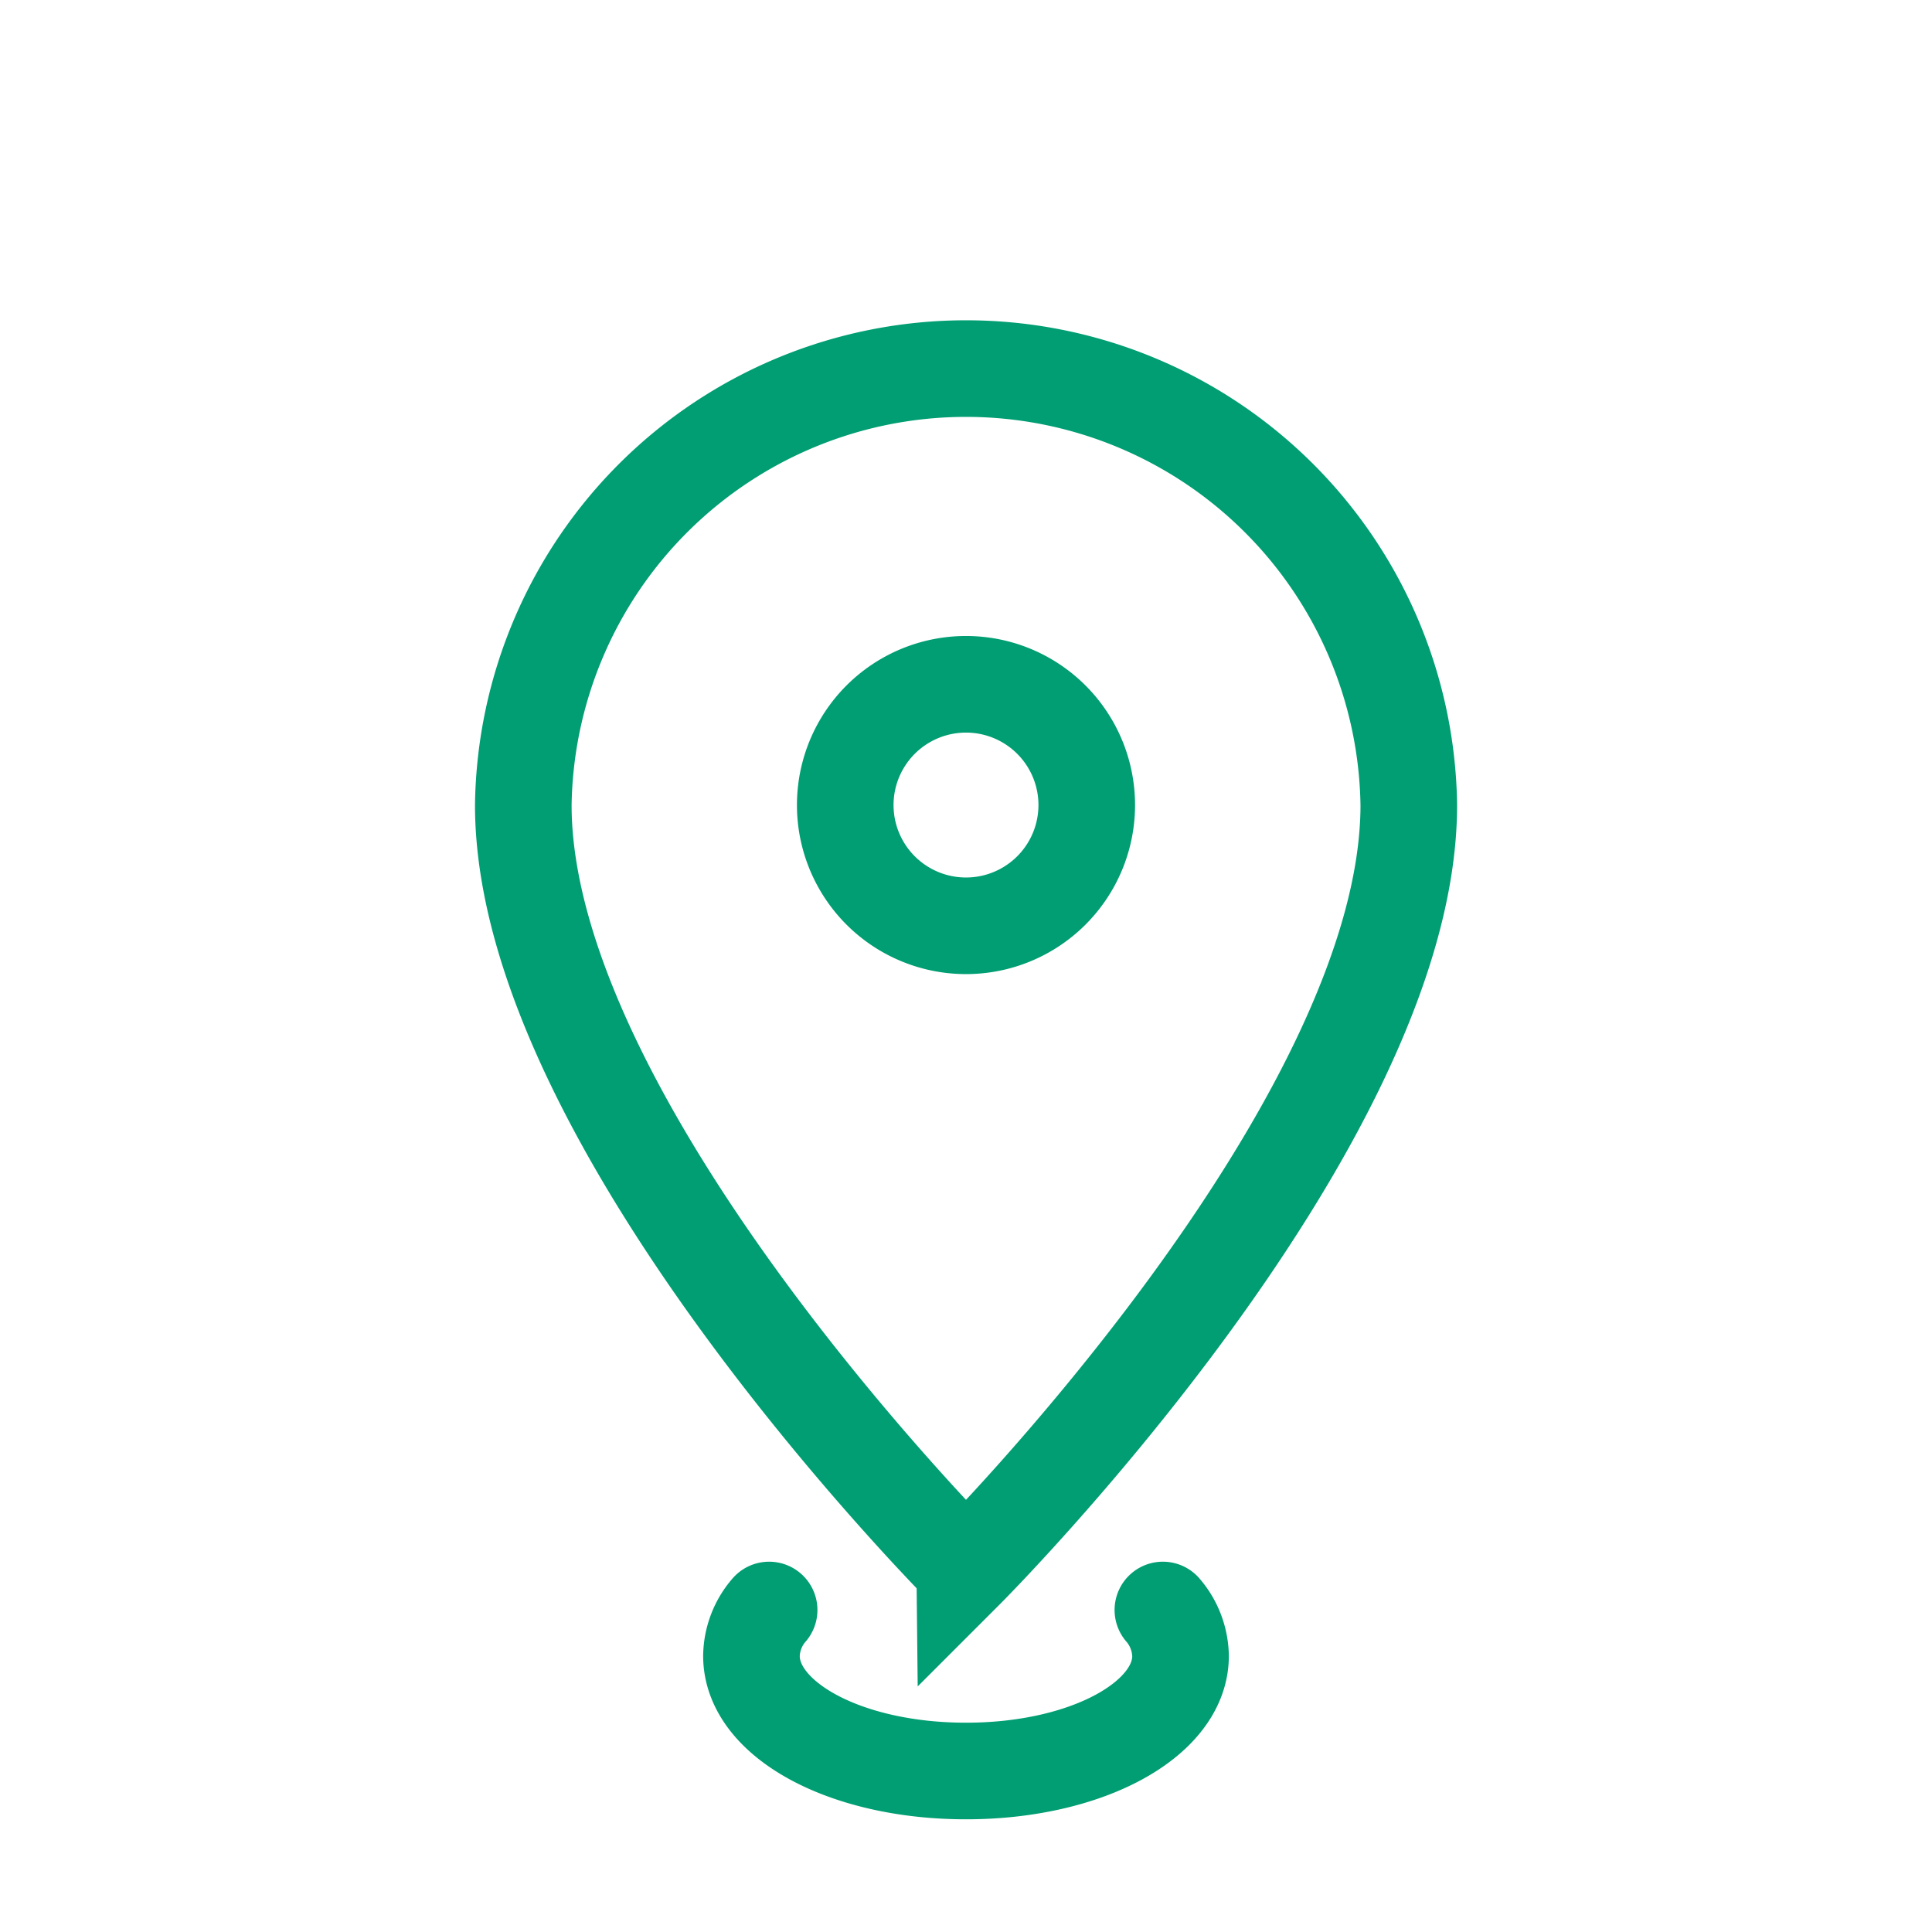 <svg xmlns="http://www.w3.org/2000/svg" width="21" height="21" fill="none"><g stroke="#009E72" stroke-width="1.05" clip-path="url(#a)"><path stroke-miterlimit="10" d="M15.313 8.75c0 3.5-4.813 8.313-4.813 8.313S5.688 12.25 5.688 8.75a4.813 4.813 0 0 1 9.625 0Z"/><path stroke-linecap="round" stroke-linejoin="round" d="M12.64 17.5c.12.138.188.315.192.499 0 .691-1.02 1.251-2.332 1.251-1.313 0-2.332-.56-2.332-1.251a.78.78 0 0 1 .192-.499"/><path stroke-miterlimit="10" d="M10.5 10.063a1.312 1.312 0 1 0 0-2.625 1.312 1.312 0 0 0 0 2.625Z"/></g><defs><clipPath id="a"><path fill="#fff" d="M0 0h21v21H0z"/></clipPath></defs></svg>